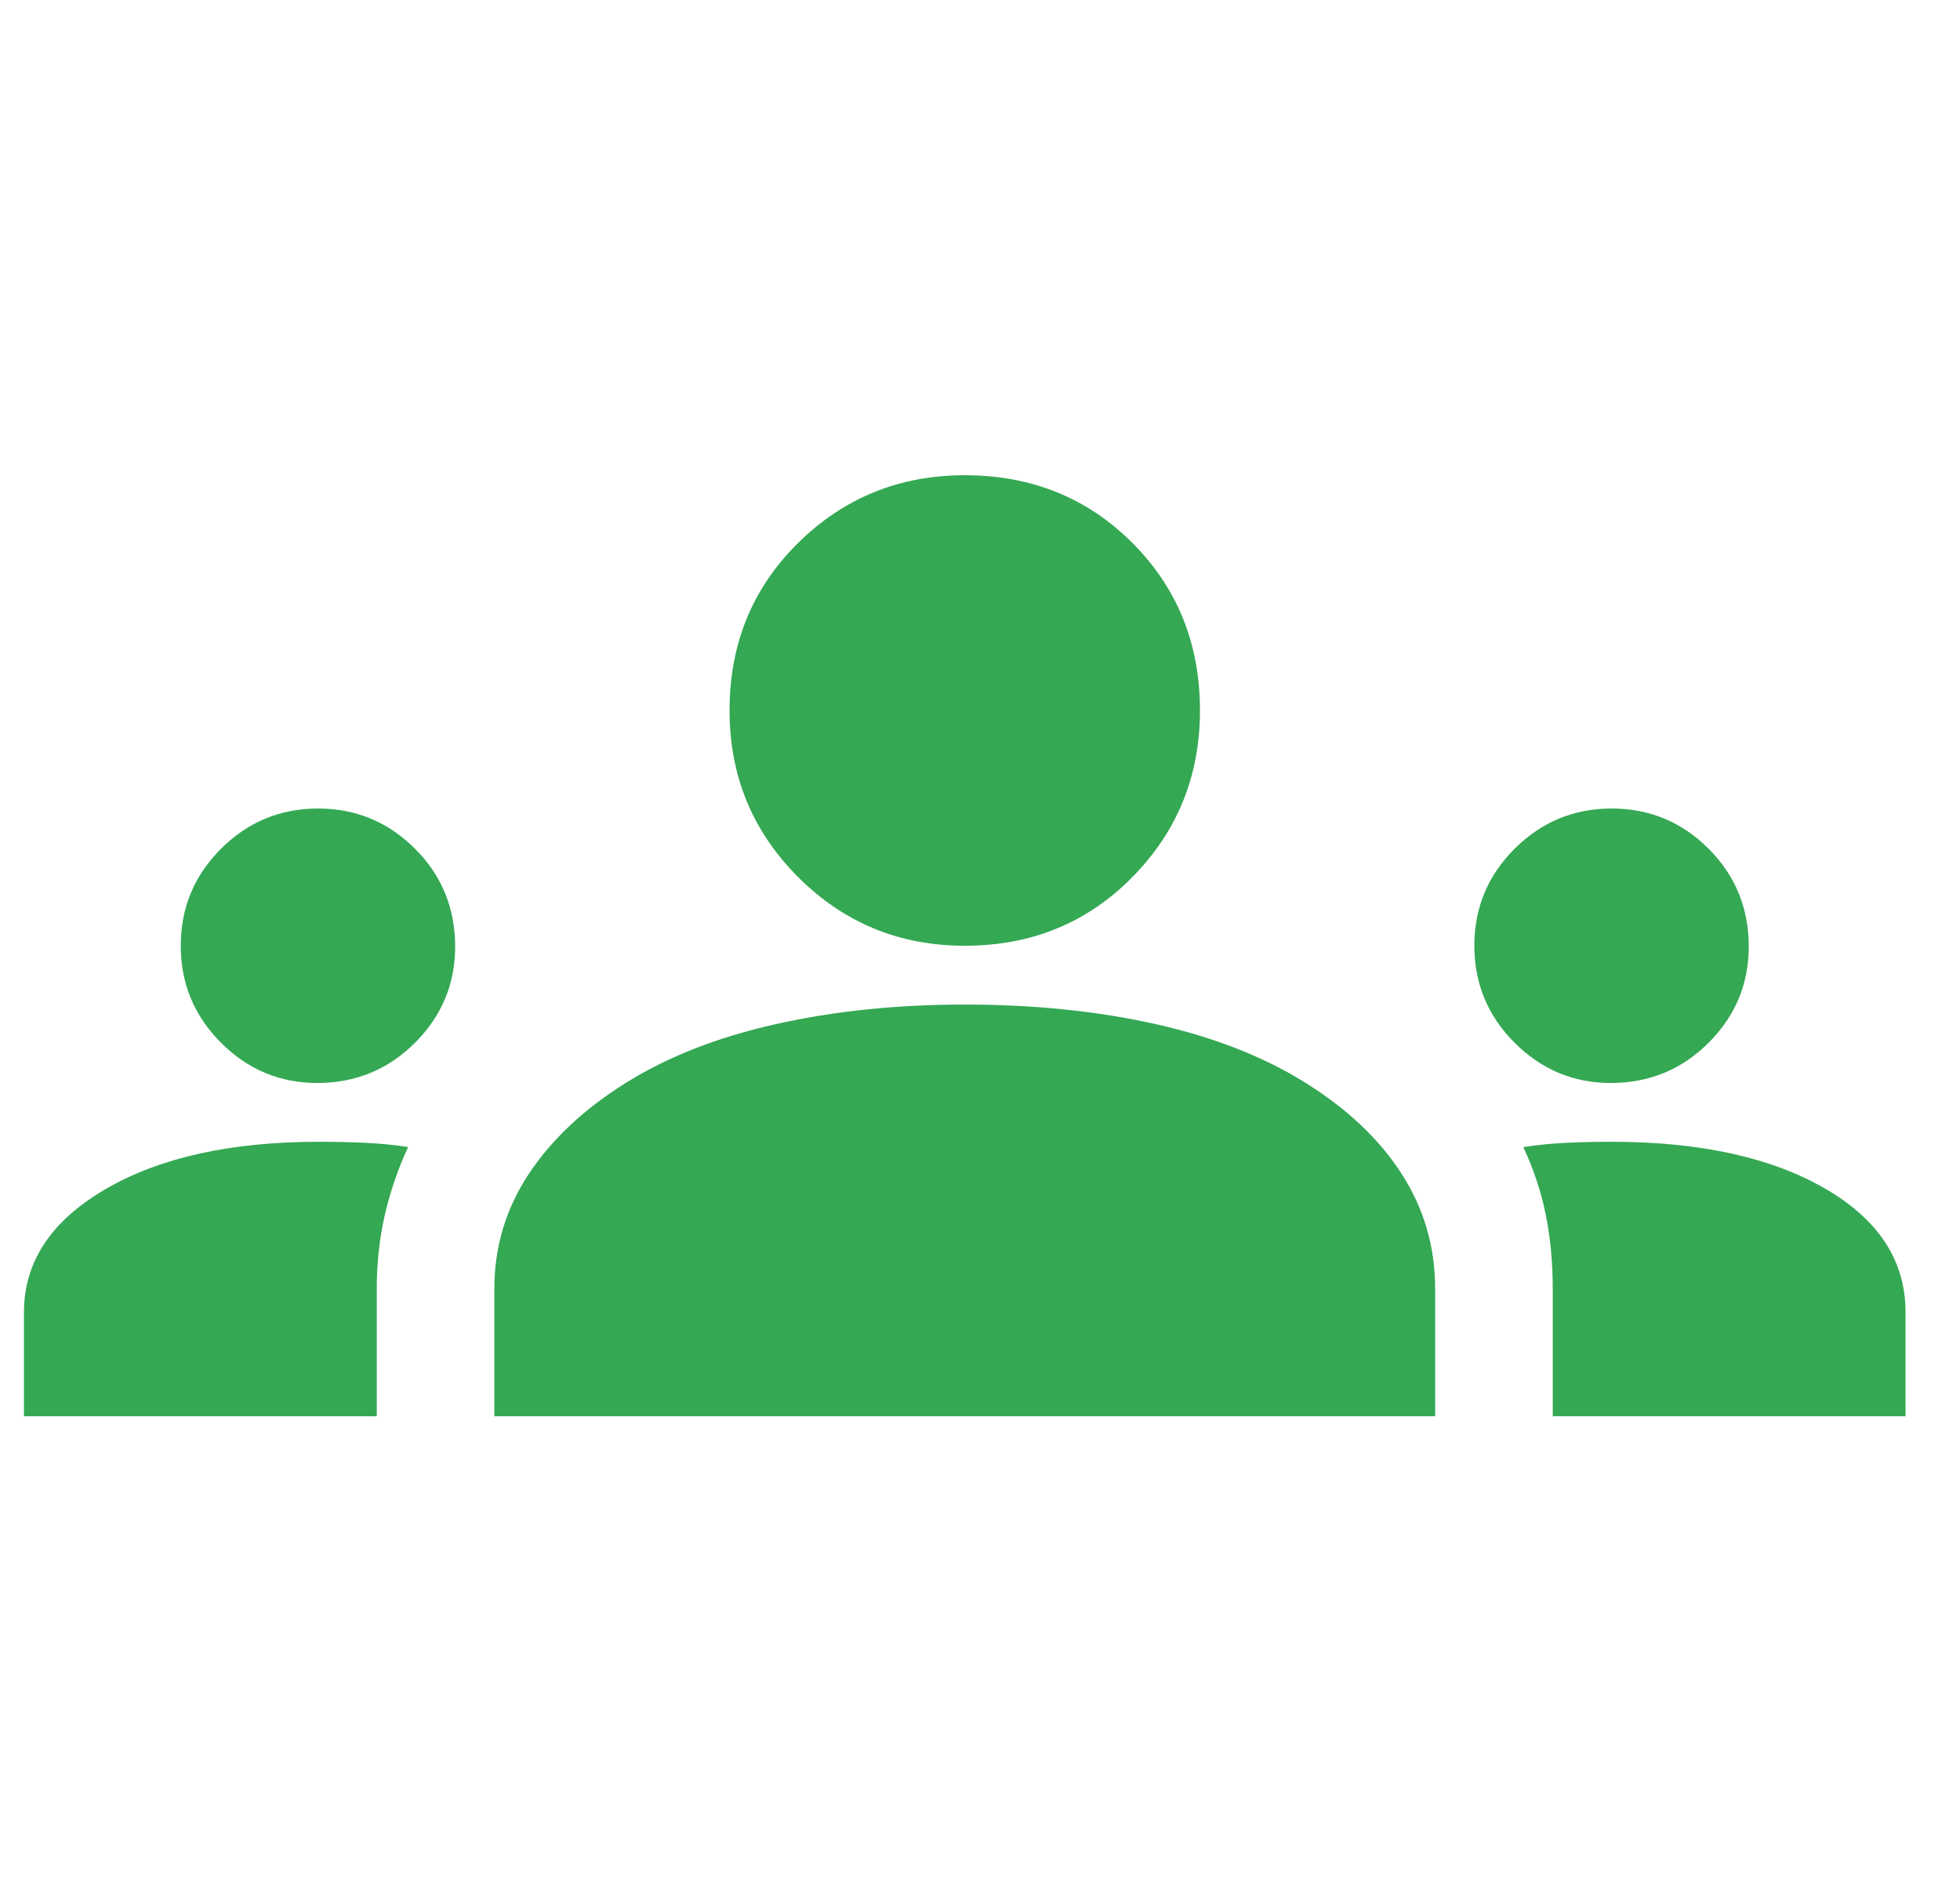 <svg width="50" height="48" viewBox="0 0 50 48" fill="none" xmlns="http://www.w3.org/2000/svg">
<path d="M0.611 36.121V33.471C0.611 32.185 1.303 31.139 2.686 30.332C4.07 29.525 5.884 29.121 8.13 29.121C8.536 29.121 8.926 29.129 9.3 29.146C9.674 29.163 10.045 29.199 10.411 29.254C10.145 29.832 9.945 30.418 9.811 31.012C9.678 31.606 9.611 32.226 9.611 32.871V36.121H0.611ZM12.611 36.121V32.871C12.611 31.804 12.903 30.829 13.486 29.946C14.07 29.063 14.895 28.288 15.961 27.621C17.028 26.954 18.303 26.454 19.786 26.121C21.27 25.788 22.878 25.621 24.611 25.621C26.378 25.621 28.003 25.788 29.486 26.121C30.97 26.454 32.245 26.954 33.311 27.621C34.378 28.288 35.195 29.063 35.761 29.946C36.328 30.829 36.611 31.804 36.611 32.871V36.121H12.611ZM39.611 36.121V32.871C39.611 32.209 39.553 31.585 39.436 31C39.32 30.414 39.128 29.833 38.861 29.257C39.228 29.2 39.597 29.163 39.97 29.146C40.342 29.129 40.723 29.121 41.111 29.121C43.361 29.121 45.174 29.517 46.549 30.309C47.924 31.102 48.611 32.156 48.611 33.471V36.121H39.611ZM8.09 27.621C7.137 27.621 6.32 27.278 5.636 26.593C4.953 25.908 4.611 25.084 4.611 24.121C4.611 23.154 4.954 22.329 5.639 21.646C6.325 20.963 7.149 20.621 8.111 20.621C9.078 20.621 9.903 20.963 10.586 21.646C11.27 22.329 11.611 23.162 11.611 24.143C11.611 25.095 11.27 25.913 10.586 26.596C9.903 27.279 9.071 27.621 8.09 27.621ZM41.09 27.621C40.137 27.621 39.32 27.278 38.636 26.593C37.953 25.908 37.611 25.084 37.611 24.121C37.611 23.154 37.954 22.329 38.639 21.646C39.325 20.963 40.149 20.621 41.111 20.621C42.078 20.621 42.903 20.963 43.586 21.646C44.27 22.329 44.611 23.162 44.611 24.143C44.611 25.095 44.27 25.913 43.586 26.596C42.903 27.279 42.071 27.621 41.09 27.621ZM24.611 24.121C22.945 24.121 21.528 23.538 20.361 22.371C19.195 21.204 18.611 19.788 18.611 18.121C18.611 16.421 19.195 14.996 20.361 13.846C21.528 12.696 22.945 12.121 24.611 12.121C26.311 12.121 27.736 12.696 28.886 13.846C30.036 14.996 30.611 16.421 30.611 18.121C30.611 19.788 30.036 21.204 28.886 22.371C27.736 23.538 26.311 24.121 24.611 24.121Z" fill="#34A853"></path>
</svg>